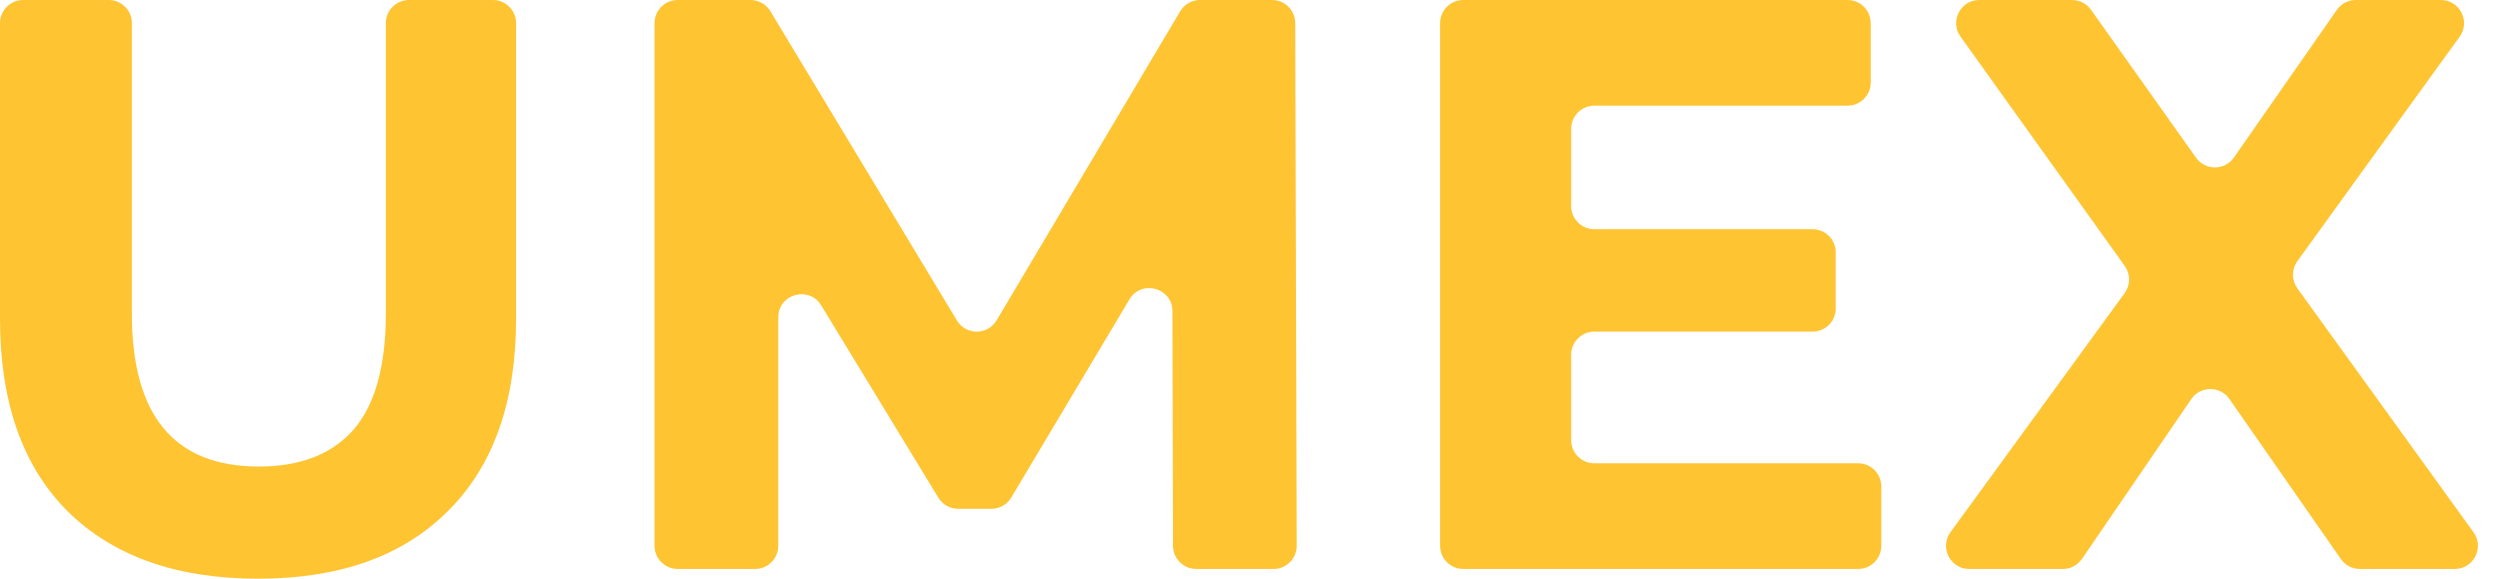 <svg width="108" height="25" viewBox="0 0 108 25" fill="none" xmlns="http://www.w3.org/2000/svg">
<path d="M11.147 25C7.631 25 4.888 24.029 2.919 22.086C0.973 20.143 0 17.369 0 13.764V1C0 0.448 0.448 0 1 0H4.697C5.249 0 5.697 0.448 5.697 1V13.553C5.697 17.954 7.525 20.154 11.182 20.154C12.964 20.154 14.324 19.628 15.262 18.574C16.199 17.498 16.668 15.824 16.668 13.553V1C16.668 0.448 17.116 0 17.668 0H21.295C21.847 0 22.295 0.448 22.295 1V13.764C22.295 17.369 21.31 20.143 19.341 22.086C17.395 24.029 14.664 25 11.147 25Z" fill="#FFC432"/>
<path d="M51.674 24.579C51.122 24.579 50.675 24.132 50.674 23.581L50.649 13.444C50.647 12.43 49.31 12.063 48.791 12.935L43.688 21.492C43.507 21.795 43.181 21.98 42.829 21.98H41.391C41.043 21.98 40.719 21.799 40.537 21.501L35.475 13.191C34.949 12.328 33.621 12.7 33.621 13.711V23.579C33.621 24.131 33.173 24.579 32.621 24.579H29.276C28.724 24.579 28.276 24.131 28.276 23.579V1C28.276 0.448 28.724 0 29.276 0H32.423C32.774 0 33.099 0.183 33.279 0.483L41.338 13.843C41.729 14.491 42.668 14.487 43.054 13.838L50.983 0.489C51.163 0.186 51.49 0 51.843 0H54.954C55.505 0 55.952 0.446 55.954 0.997L56.018 23.576C56.02 24.129 55.572 24.579 55.018 24.579H51.674Z" fill="#FFC432"/>
<path d="M80.272 20.014C80.825 20.014 81.272 20.462 81.272 21.014V23.579C81.272 24.131 80.825 24.579 80.272 24.579H63.213C62.66 24.579 62.213 24.131 62.213 23.579V1C62.213 0.448 62.66 0 63.213 0H79.815C80.368 0 80.815 0.448 80.815 1V3.565C80.815 4.117 80.368 4.565 79.815 4.565H68.874C68.322 4.565 67.874 5.012 67.874 5.565V8.902C67.874 9.454 68.322 9.902 68.874 9.902H78.303C78.855 9.902 79.303 10.349 79.303 10.902V13.326C79.303 13.878 78.855 14.326 78.303 14.326H68.874C68.322 14.326 67.874 14.774 67.874 15.326V19.014C67.874 19.566 68.322 20.014 68.874 20.014H80.272Z" fill="#FFC432"/>
<path d="M101.946 24.579C101.619 24.579 101.313 24.419 101.126 24.15L96.309 17.235C95.909 16.661 95.058 16.664 94.663 17.242L89.942 24.143C89.755 24.416 89.446 24.579 89.116 24.579H85.069C84.251 24.579 83.779 23.651 84.261 22.99L91.785 12.662C92.039 12.314 92.041 11.842 91.79 11.491L84.694 1.582C84.219 0.921 84.692 0 85.507 0H89.514C89.838 0 90.142 0.157 90.33 0.421L94.869 6.812C95.27 7.376 96.109 7.372 96.505 6.805L100.95 0.428C101.137 0.16 101.443 0 101.77 0H105.445C106.261 0 106.734 0.925 106.256 1.586L99.245 11.282C98.993 11.632 98.992 12.104 99.245 12.454L106.855 22.993C107.333 23.655 106.86 24.579 106.044 24.579H101.946Z" fill="#FFC432"/>
</svg>
